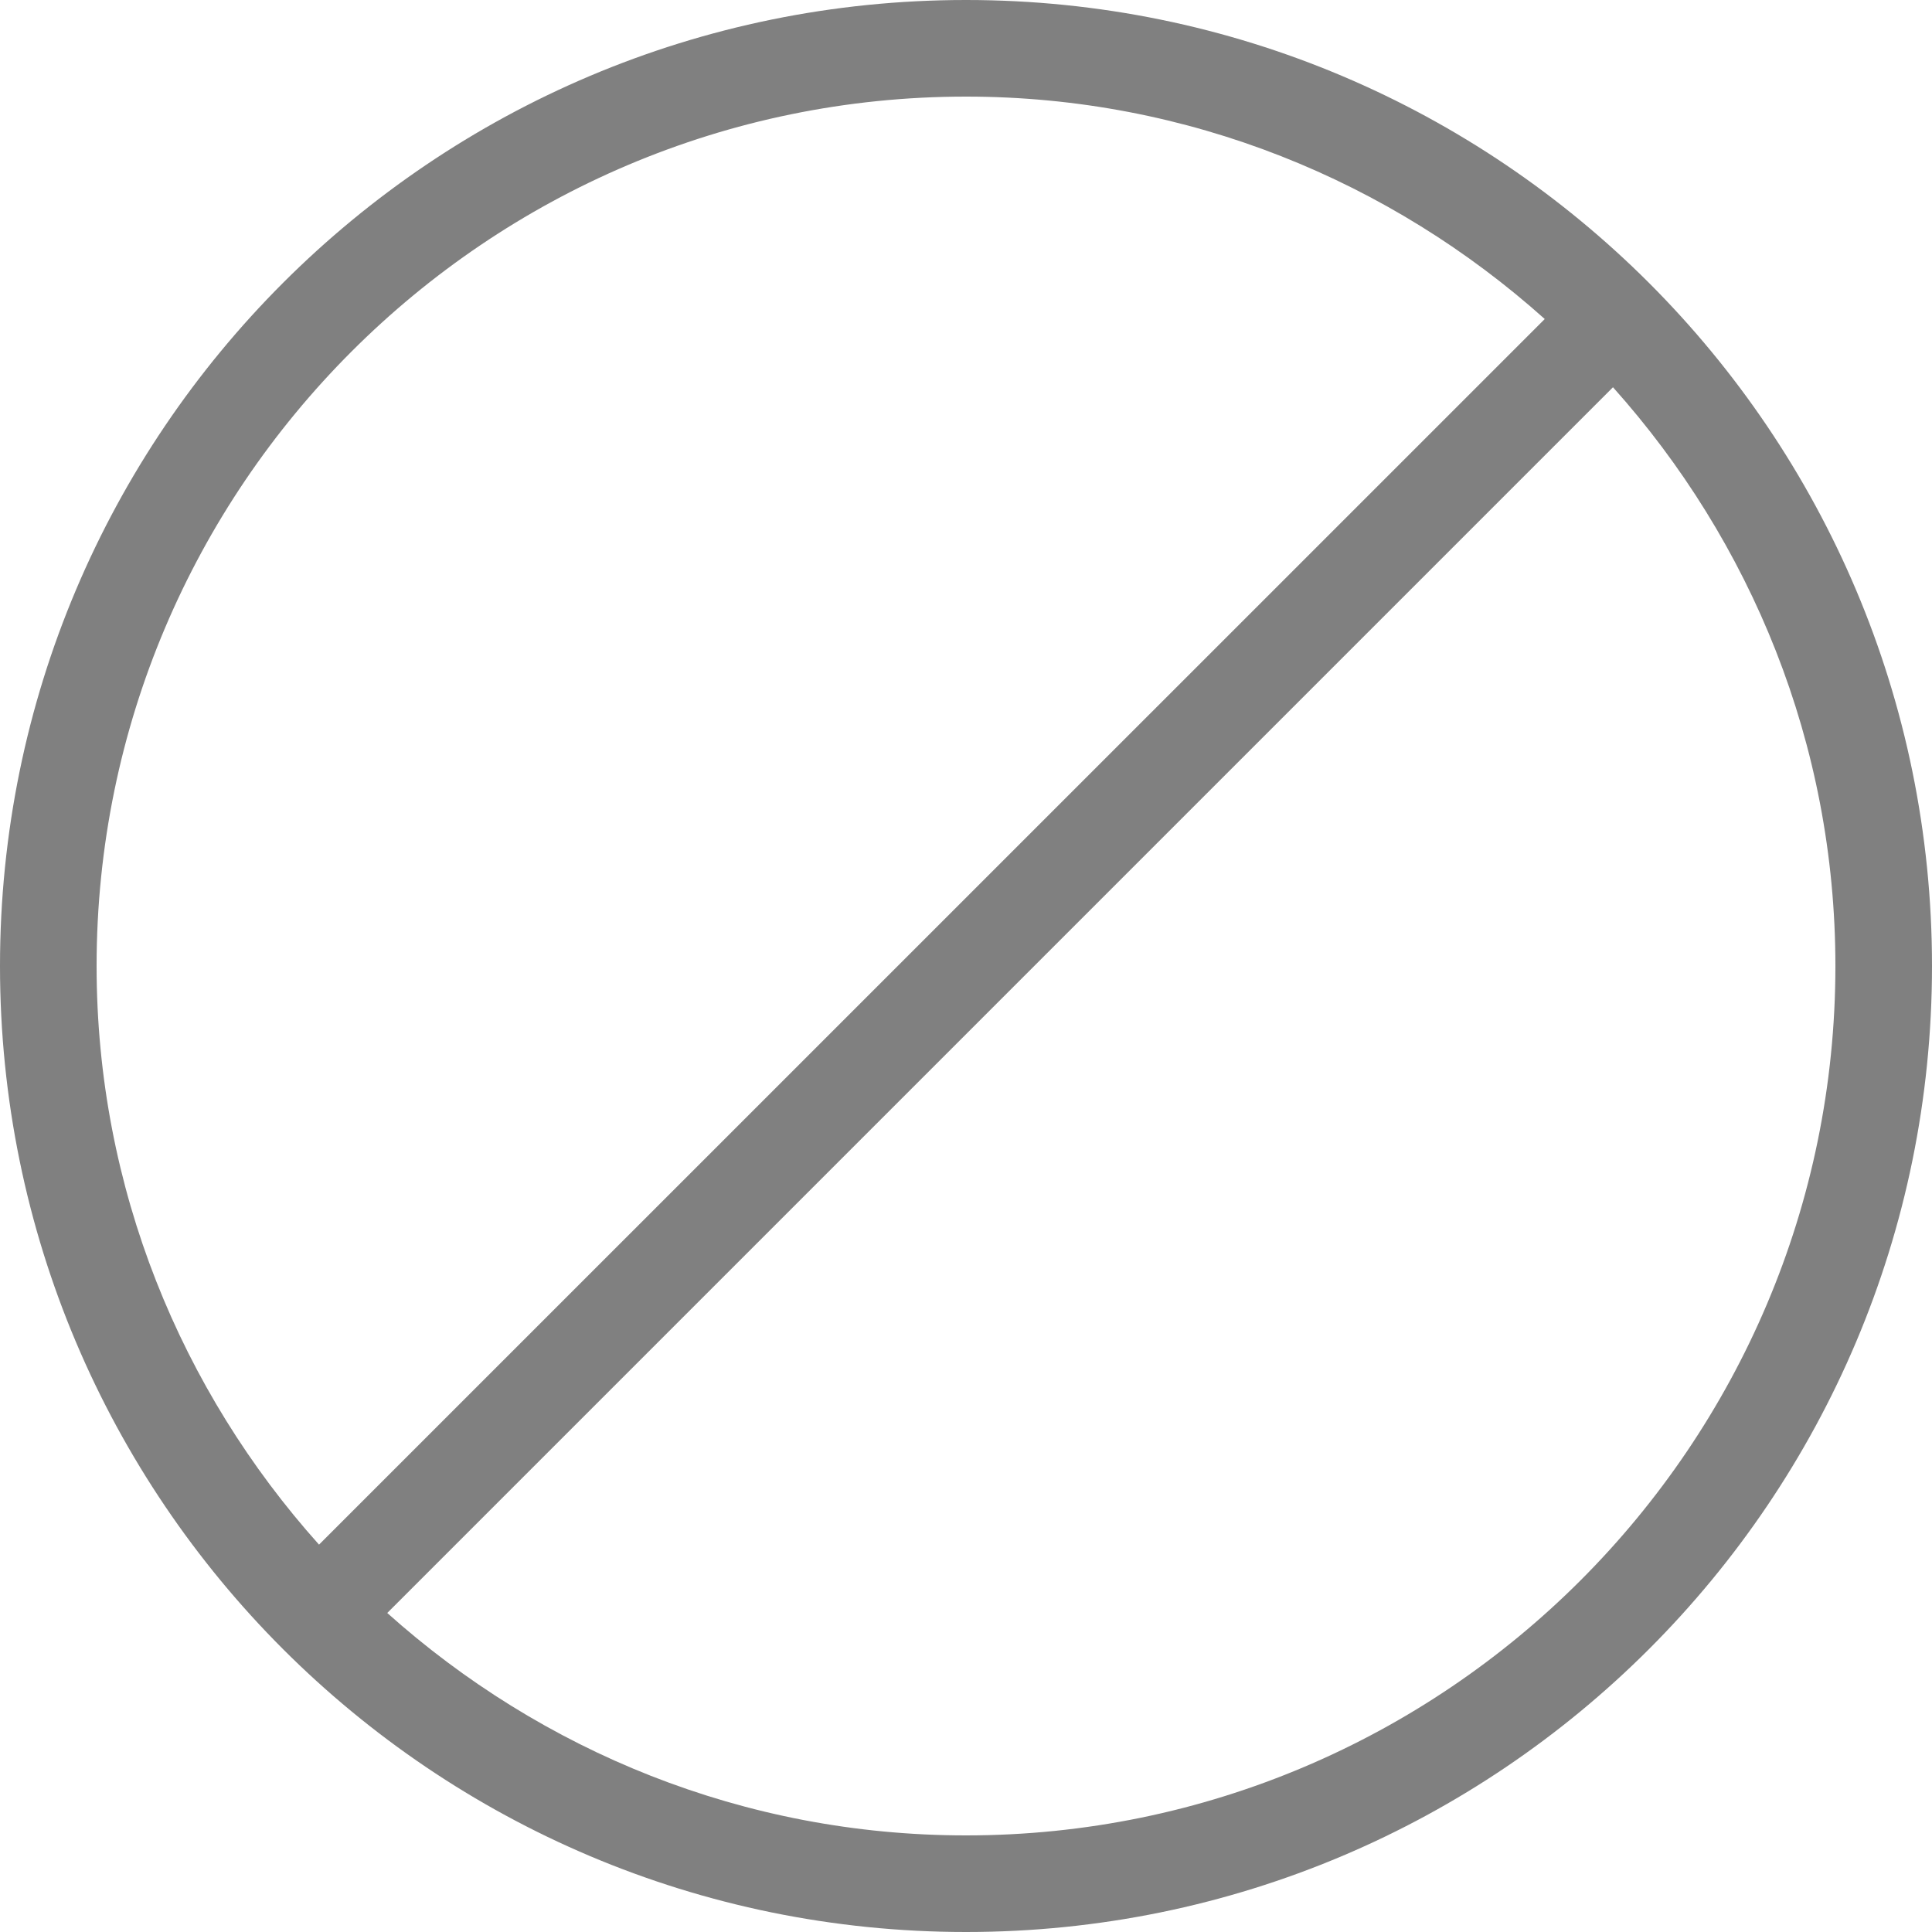 <svg width="16" height="16" viewBox="0 0 16 16" fill="none" xmlns="http://www.w3.org/2000/svg">
<g clip-path="url(#clip0_2506_1132)">
<path fill-rule="evenodd" clip-rule="evenodd" d="M2.642 12.792L12.793 2.642C11.518 1.501 9.842 0.8 8 0.8C4.03 0.8 0.8 4.03 0.8 8C0.8 9.842 1.501 11.518 2.642 12.792ZM15.2 8C15.2 6.158 14.499 4.482 13.358 3.207L3.207 13.358C4.482 14.499 6.158 15.2 8 15.2C11.97 15.2 15.2 11.97 15.2 8ZM8 0C12.418 0 16 3.582 16 8C16 12.418 12.418 16 8 16C3.582 16 0 12.418 0 8C0 3.582 3.582 0 8 0Z" fill="#808080"/>
</g>
<defs>
<clipPath id="clip0_2506_1132">
<rect width="16" height="16" fill="white"/>
</clipPath>
</defs>
</svg>